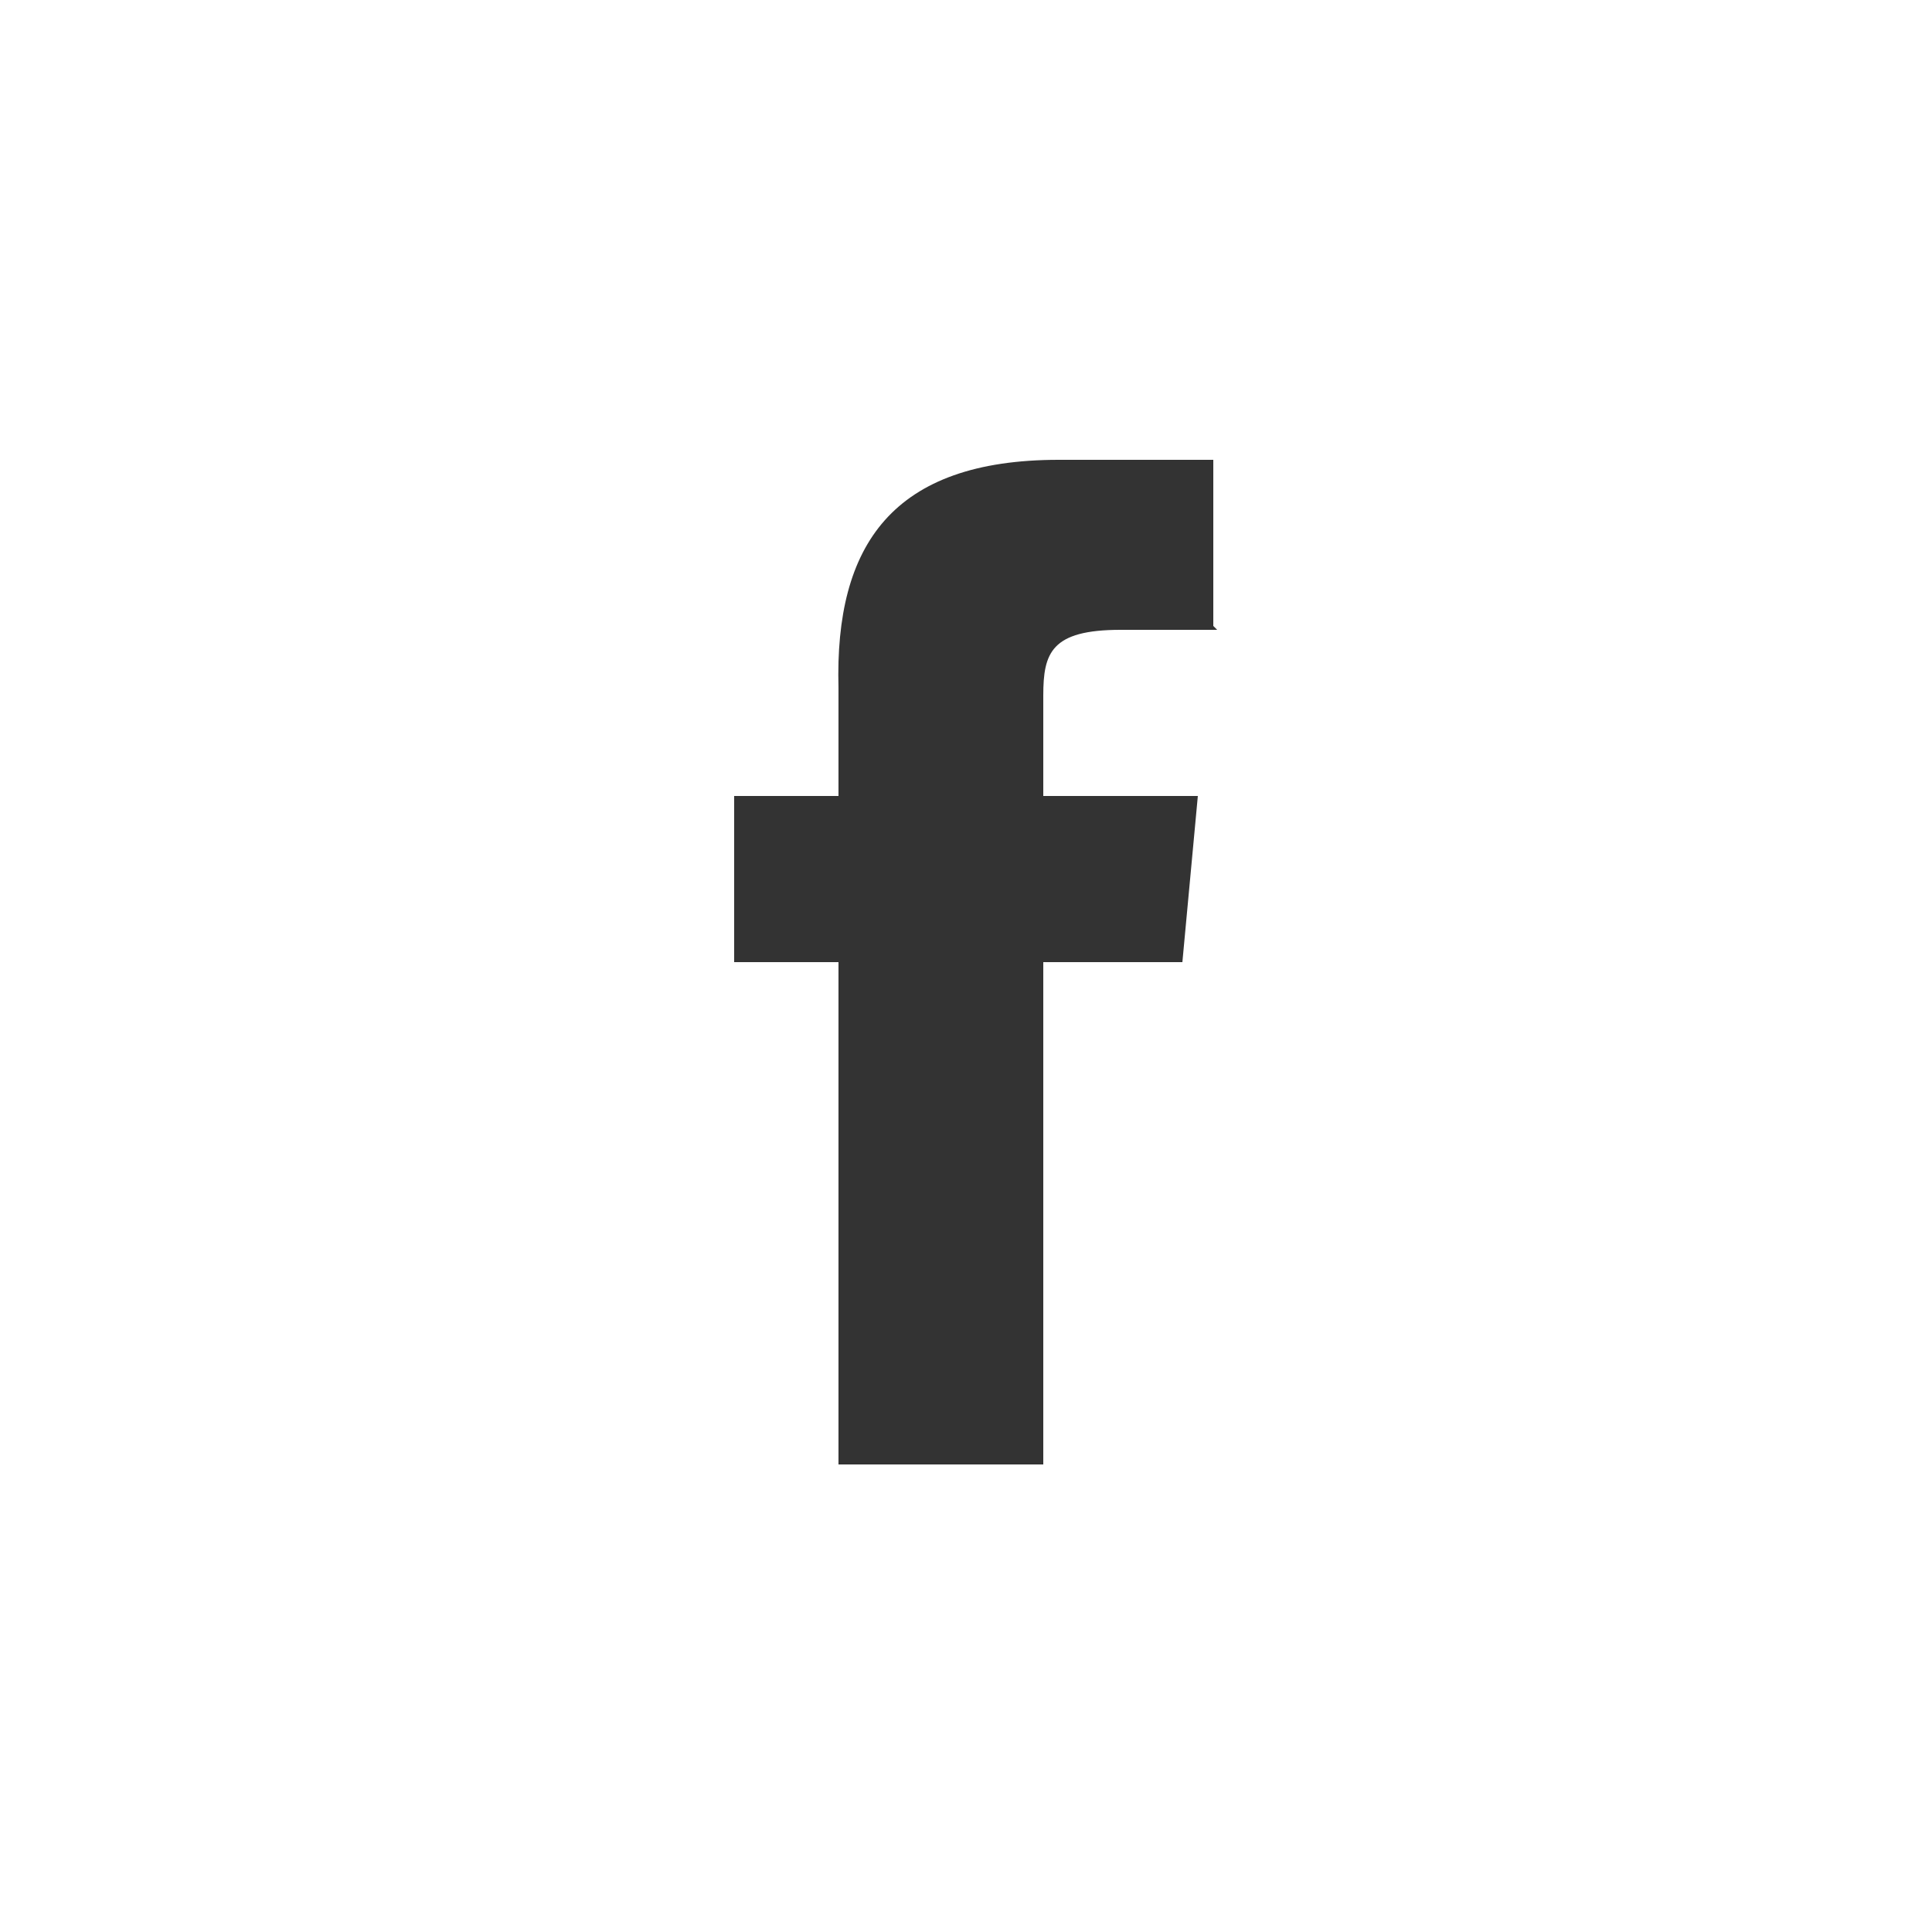 <?xml version="1.0" encoding="UTF-8"?>
<svg xmlns="http://www.w3.org/2000/svg" version="1.1" viewBox="0 0 50 50">
  <rect x="0" y="0" width="50" height="50" fill="#333333" stroke="none"/>
  <defs>
    <style>
      .cls-1 {
        fill: #fff;
      }
    </style>
  </defs>
  <!-- Generator: Adobe Illustrator 28.7.1, SVG Export Plug-In . SVG Version: 1.2.0 Build 142)  -->
  <g>
    <g id="Layer_1">
      <path class="cls-1" d="M0,0v50h50V0H0ZM31.5,16.3h-2.5c-1.8,0-2,.6-2,1.7v2.6h4l-.4,4.3h-3.6v13h-5.3v-13h-2.7v-4.3h2.7v-2.8c-.1-3.7,1.4-5.9,5.7-5.9h4v4.3Z"/>
    </g>
  </g>
</svg>